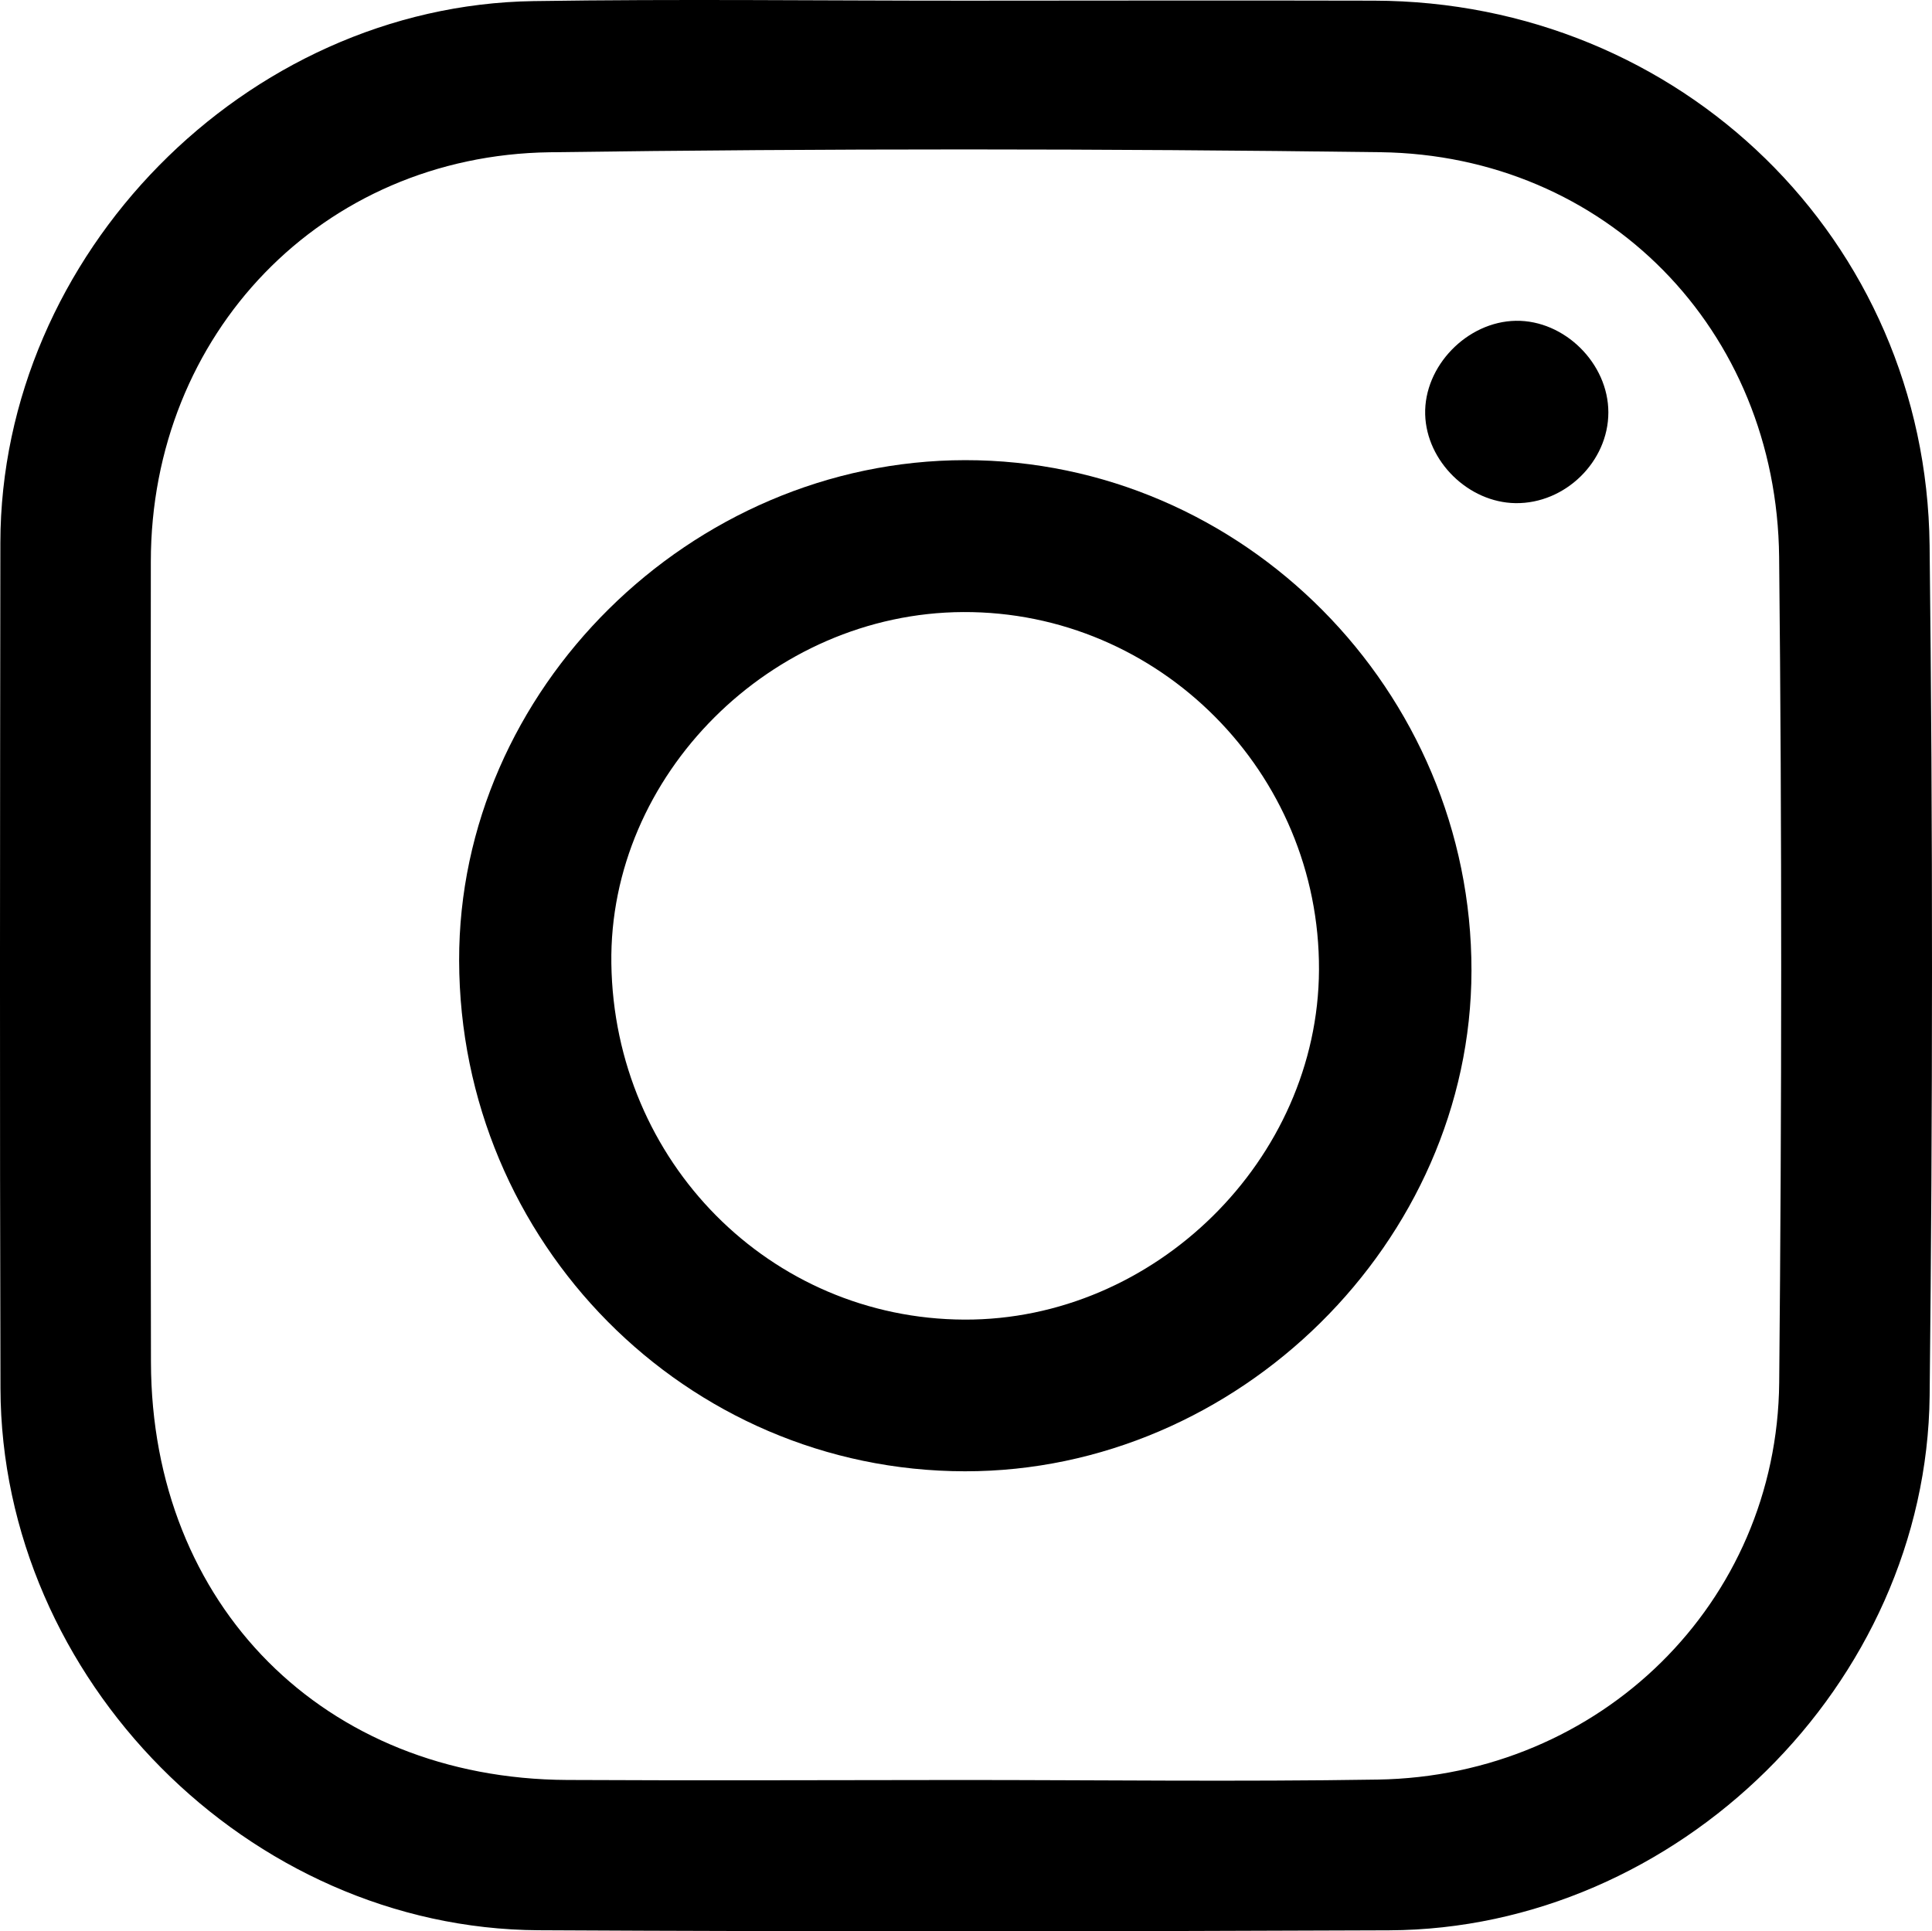 <!-- Generator: Adobe Illustrator 22.1.0, SVG Export Plug-In  -->
<svg version="1.1"
	 xmlns="http://www.w3.org/2000/svg" xmlns:xlink="http://www.w3.org/1999/xlink" xmlns:a="http://ns.adobe.com/AdobeSVGViewerExtensions/3.0/"
	 x="0px" y="0px" width="166.58px" height="166.538px" viewBox="0 0 166.58 166.538"
	 style="enable-background:new 0 0 166.58 166.538;" xml:space="preserve">
<defs>
</defs>
<g>
	<g>
		<path d="M83.306,0.057c11.722-0.005,23.445-0.029,35.167,0c26.422,0.065,47.594,20.605,47.9,46.964
			c0.284,24.442,0.268,48.893,0.004,73.335c-0.269,24.886-21.747,45.993-46.603,46.098c-24.445,0.103-48.892,0.124-73.336-0.006
			c-25.004-0.133-46.327-21.664-46.397-46.731c-0.068-24.302-0.039-48.605-0.009-72.908C0.064,21.972,21.144,0.478,45.995,0.095
			C58.429-0.097,70.868,0.062,83.306,0.057z M82.764,153.492c12.008,0,24.019,0.156,36.025-0.036
			c19.21-0.306,34.439-15.251,34.616-34.236c0.221-23.729,0.24-47.463-0.006-71.191c-0.204-19.607-14.948-34.648-34.381-34.904
			c-23.87-0.314-47.75-0.326-71.619,0.005c-19.666,0.272-34.381,15.701-34.394,35.292c-0.014,23.016-0.044,46.032,0.011,69.048
			c0.049,20.967,14.951,35.911,35.868,36.019C60.176,153.548,71.47,153.5,82.764,153.492z"/>
		<path d="M39.587,82.833C39.535,59.483,59.534,39.7,83.212,39.68c23.963-0.02,43.694,19.878,43.661,44.03
			c-0.032,23.344-20.11,43.186-43.675,43.162C59.157,126.848,39.641,107.141,39.587,82.833z M83.043,52.779
			c-16.552,0.077-30.565,14.081-30.331,30.313c0.247,17.072,13.688,30.632,30.432,30.7c16.425,0.067,30.502-13.81,30.581-30.147
			C113.807,66.632,99.958,52.701,83.043,52.779z"/>
		<path d="M138.675,35.564c-0.001,4.244-3.726,7.883-8.006,7.823c-4.057-0.057-7.675-3.609-7.788-7.645
			c-0.117-4.162,3.605-8.009,7.815-8.079C134.893,27.594,138.677,31.341,138.675,35.564z"/>
	</g>
</g>
</svg>